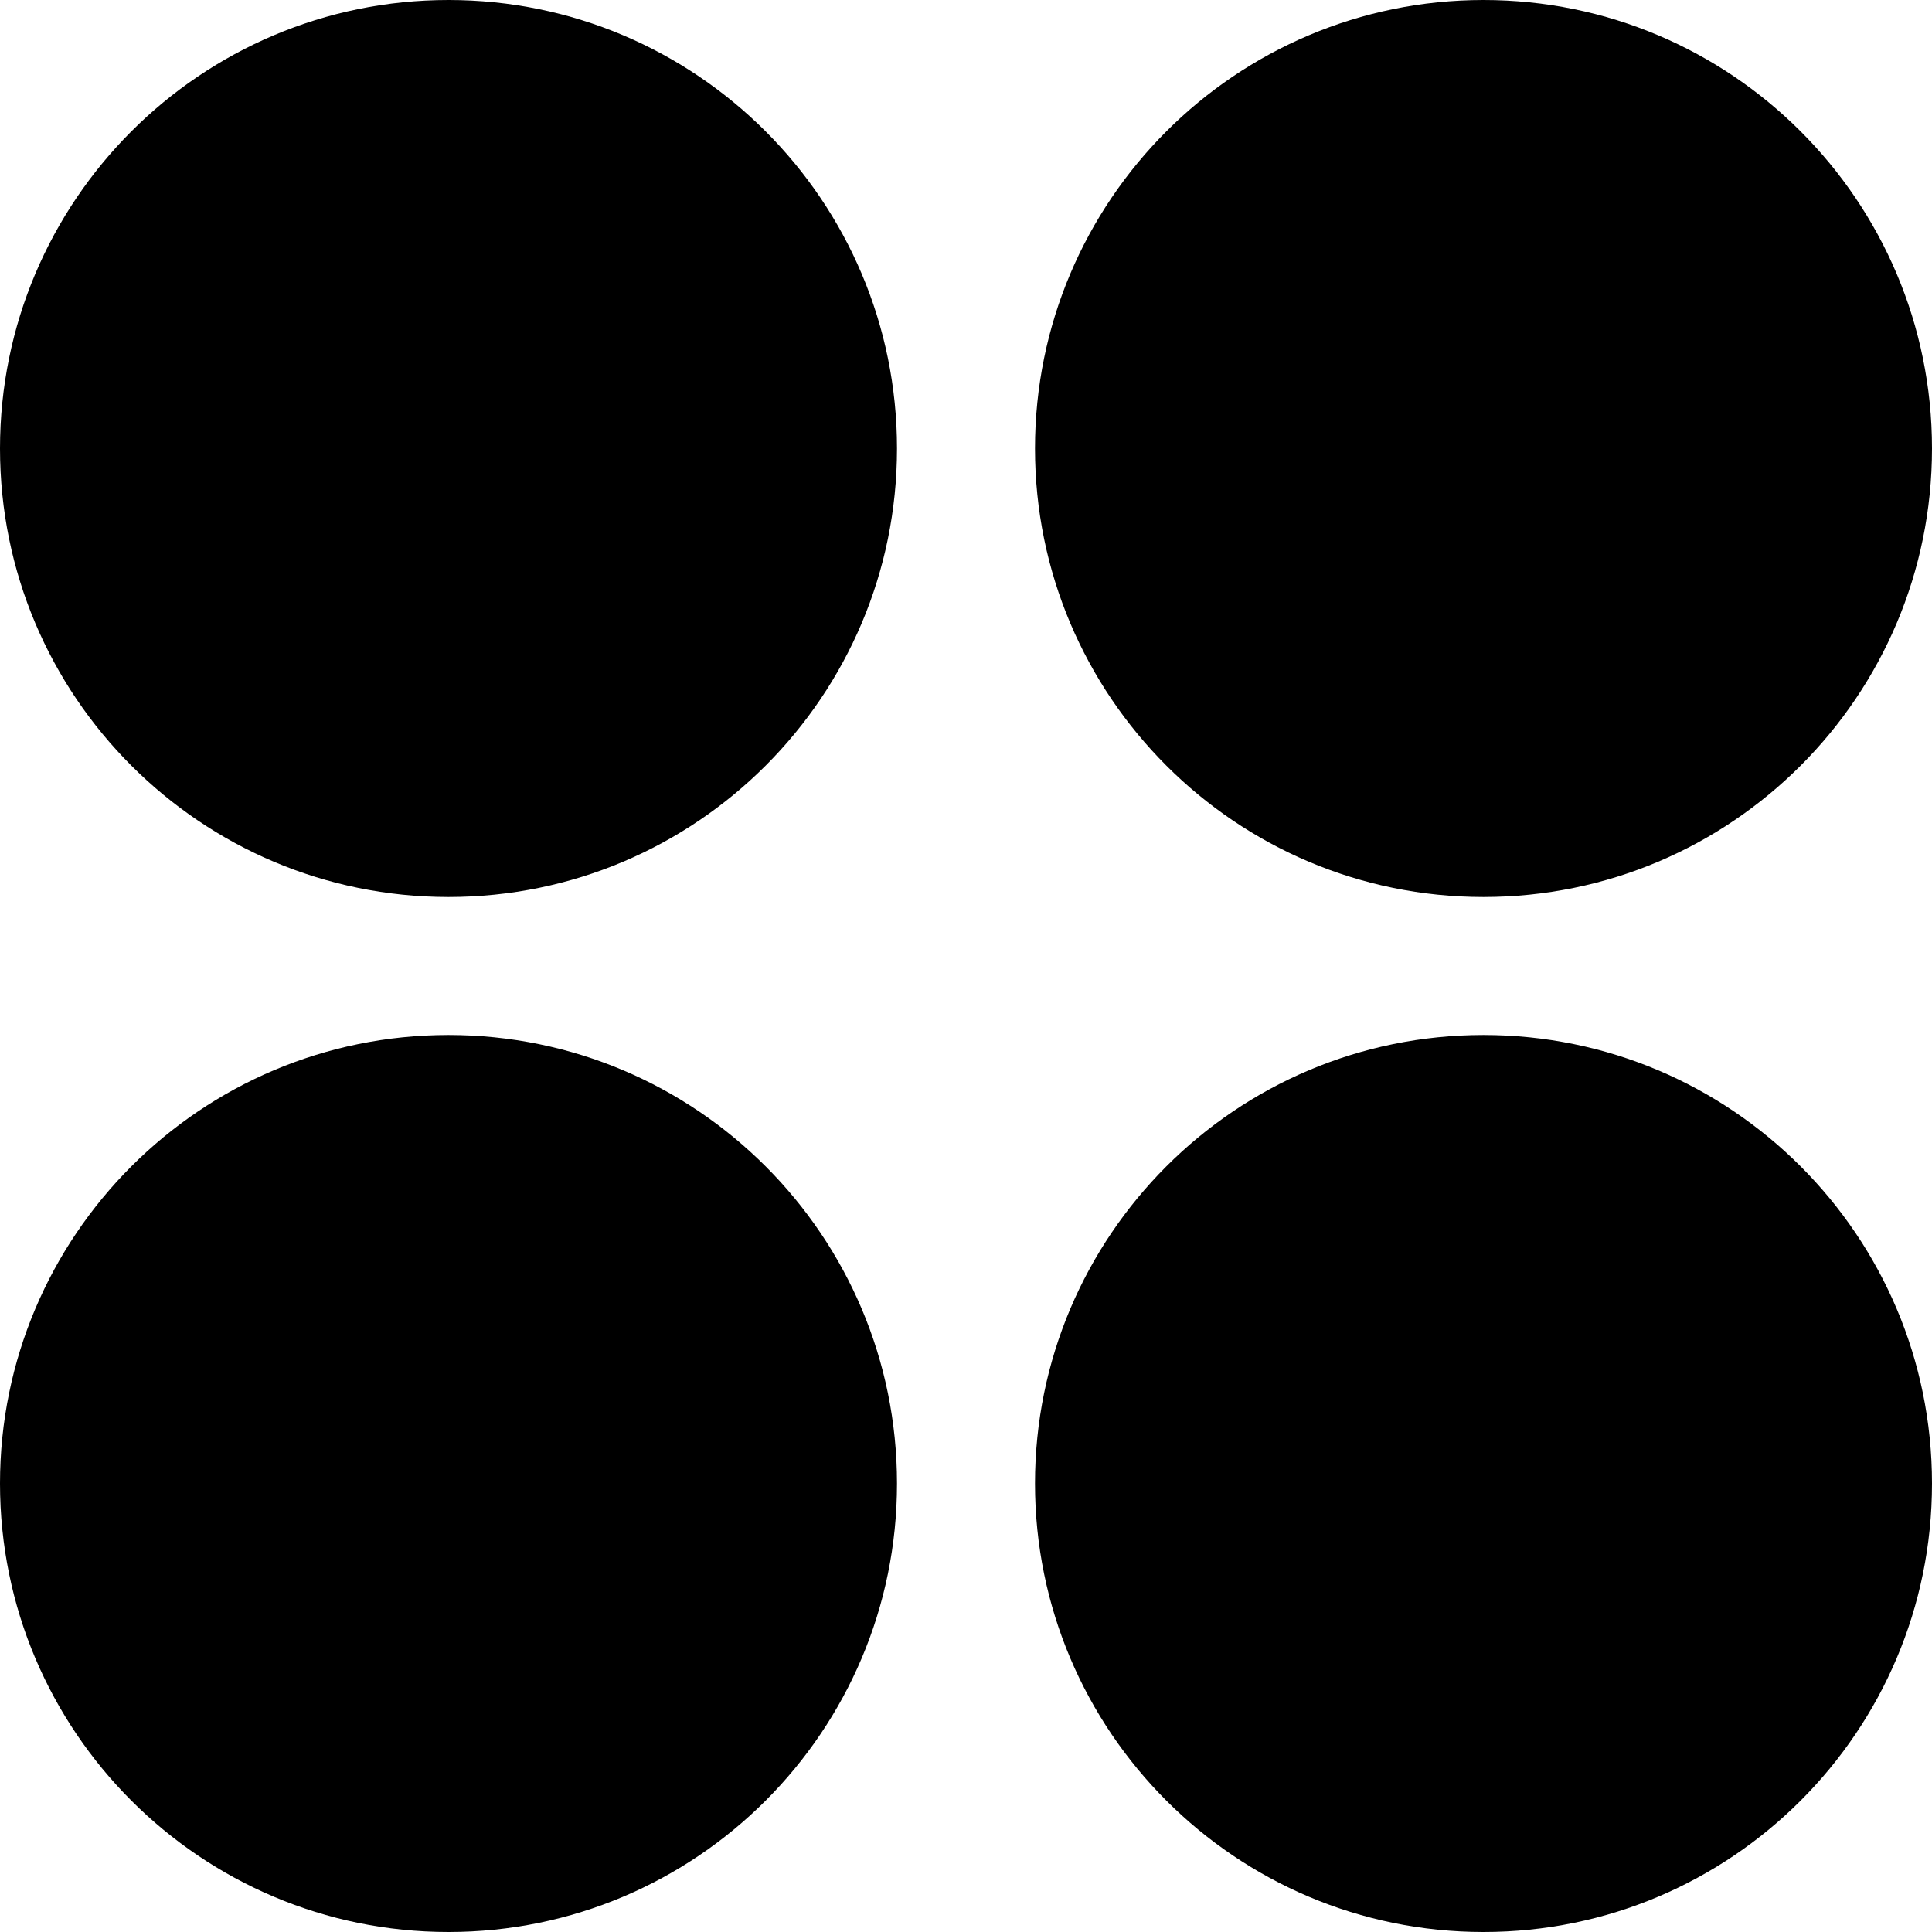 <svg width="56" height="56" viewBox="0 0 56 56" fill="none" xmlns="http://www.w3.org/2000/svg">
<path d="M26 13C26 20.18 20.18 26 13 26C5.82 26 0 20.18 0 13C0 5.82 5.82 0 13 0C20.18 0 26 5.82 26 13Z" fill="black"/>
<path d="M56 13C56 20.18 50.18 26 43 26C35.82 26 30 20.18 30 13C30 5.82 35.82 0 43 0C50.18 0 56 5.82 56 13Z" fill="black"/>
<path d="M26 43C26 50.18 20.18 56 13 56C5.82 56 0 50.18 0 43C0 35.82 5.82 30 13 30C20.18 30 26 35.82 26 43Z" fill="black"/>
<path d="M56 43C56 50.18 50.18 56 43 56C35.82 56 30 50.18 30 43C30 35.82 35.82 30 43 30C50.18 30 56 35.82 56 43Z" fill="black"/>
</svg>
